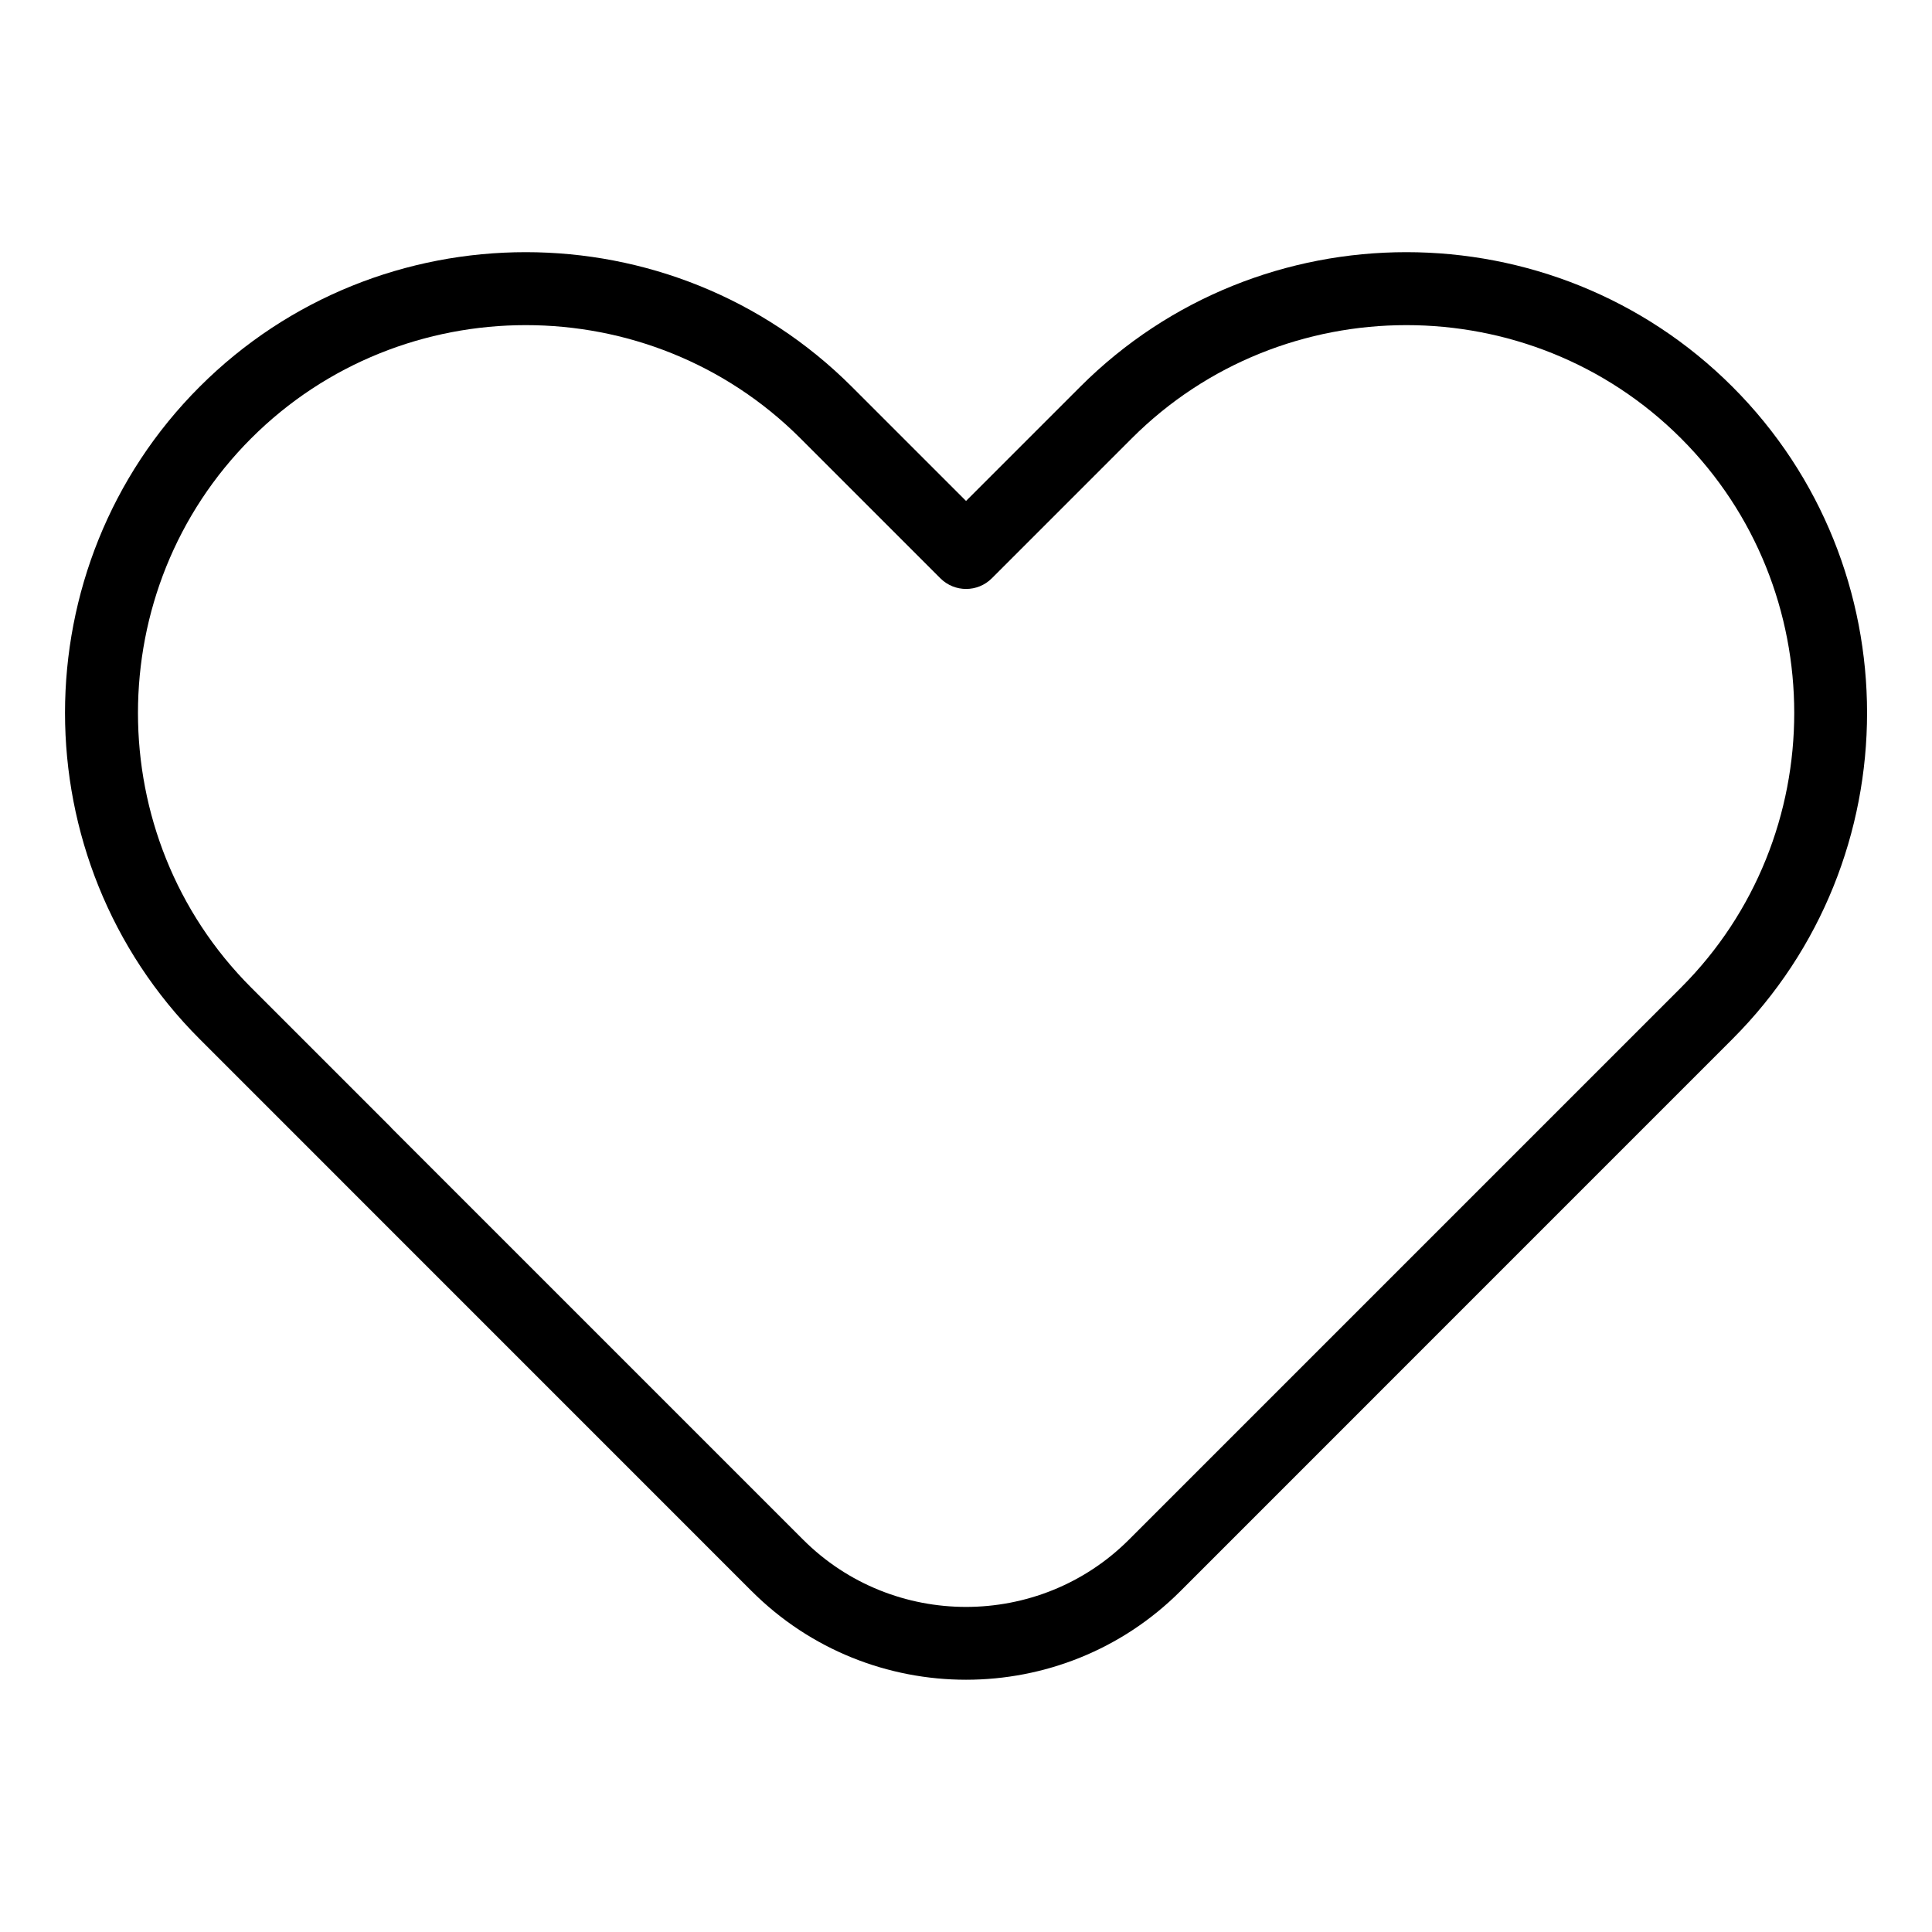 <?xml version="1.0" encoding="UTF-8"?>
<!-- Uploaded to: ICON Repo, www.svgrepo.com, Generator: ICON Repo Mixer Tools -->
<svg fill="#000000" width="800px" height="800px" version="1.1" viewBox="144 144 512 512" xmlns="http://www.w3.org/2000/svg">
 <path d="m343.19 565.66-146.29-146.31c-23.773-23.773-35.672-55.105-35.672-86.426 0-31.316 11.895-62.648 35.672-86.426 23.773-23.773 55.105-35.672 86.426-35.672 31.316 0 62.648 11.895 86.426 35.672l30.258 30.258 30.258-30.258c23.773-23.773 55.105-35.672 86.426-35.672 31.316 0 62.648 11.895 86.426 35.672 23.773 23.773 35.672 55.105 35.672 86.426 0 31.316-11.895 62.648-35.672 86.426l-146.29 146.31c-15.645 15.645-36.23 23.488-56.816 23.488-20.57 0-41.156-7.828-56.816-23.488zm-95.57-122.85 109.22 109.22c11.879 11.879 27.523 17.82 43.168 17.82 15.645 0 31.285-5.941 43.168-17.82l146.31-146.31c20.012-20.012 30.004-46.387 30.004-72.777s-10.004-52.781-30.004-72.777c-20.012-20.012-46.387-30.004-72.777-30.004s-52.781 10.004-72.777 30.004l-37.09 37.09c-3.762 3.762-9.871 3.762-13.633 0l-37.09-37.09c-20.012-20.012-46.387-30.004-72.777-30.004s-52.781 10.004-72.777 30.004c-20.012 20.012-30.004 46.387-30.004 72.777s10.004 52.781 30.004 72.777l37.09 37.09z"/>
</svg>